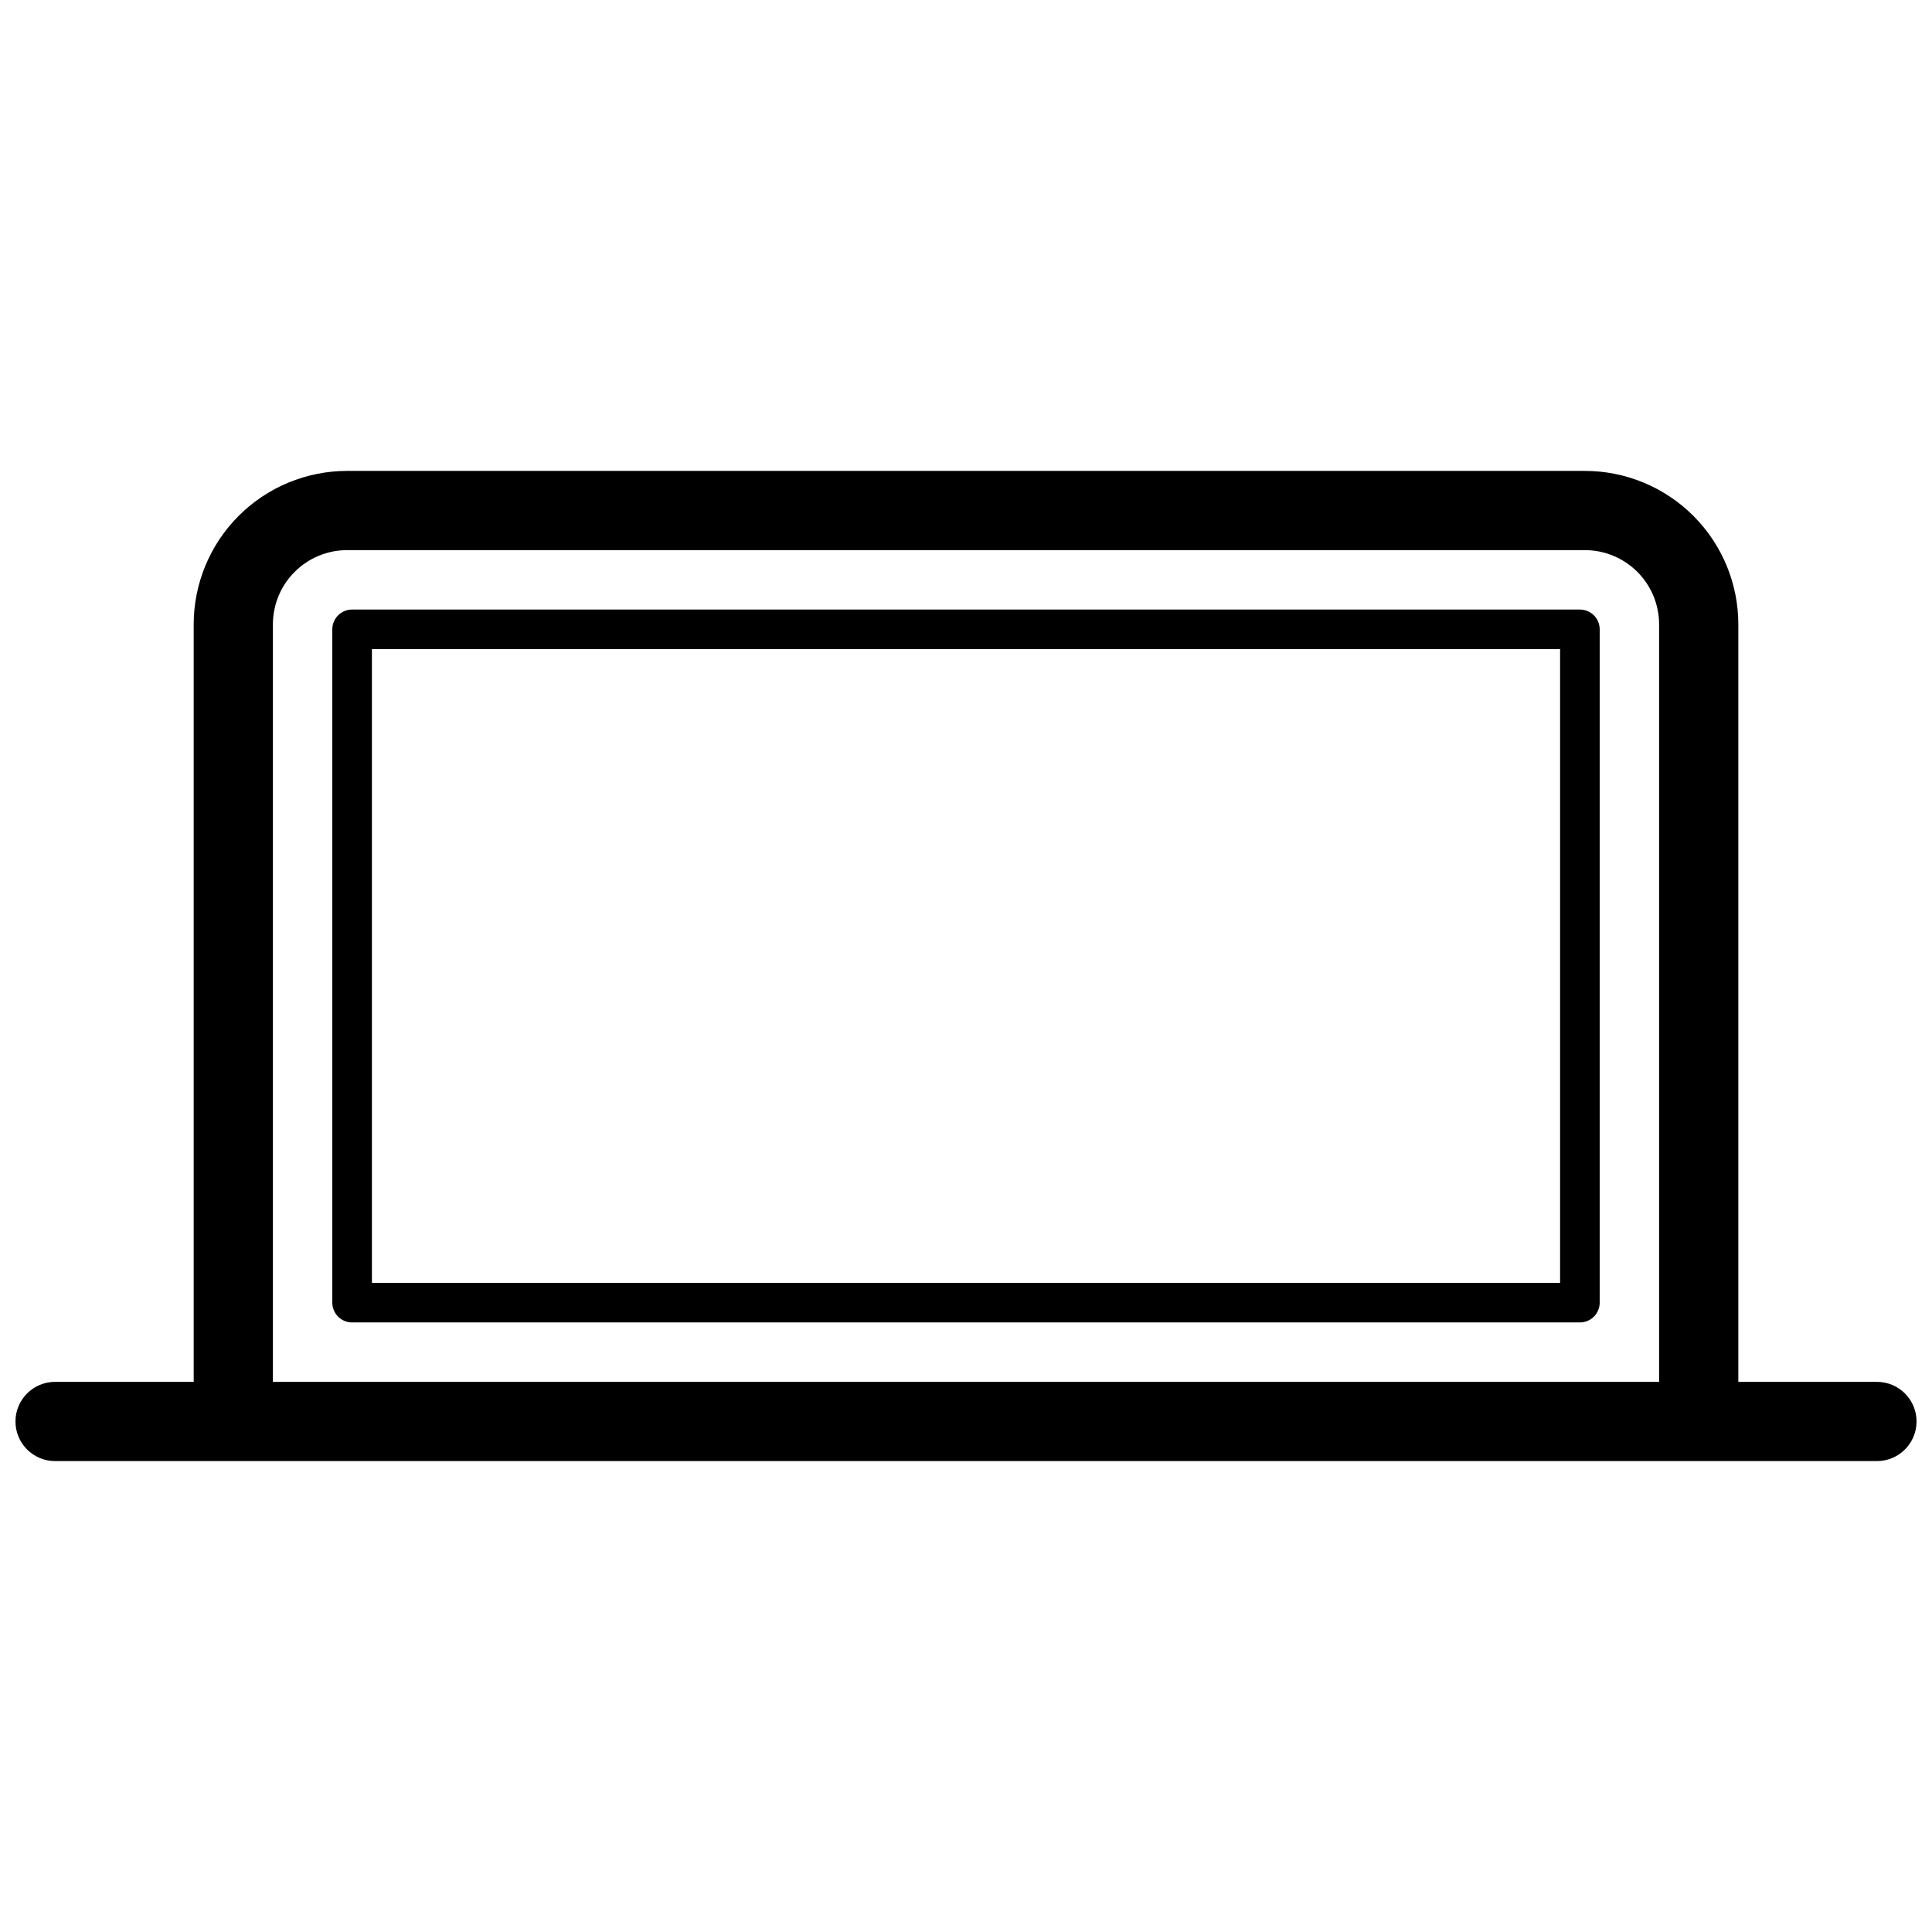 <?xml version="1.0" encoding="UTF-8"?>
<!-- Uploaded to: ICON Repo, www.svgrepo.com, Generator: ICON Repo Mixer Tools -->
<svg width="800px" height="800px" version="1.1" viewBox="144 144 512 512" xmlns="http://www.w3.org/2000/svg">
 <defs>
  <clipPath id="a">
   <path d="m148.09 268h503.81v264h-503.81z"/>
  </clipPath>
 </defs>
 <g clip-path="url(#a)">
  <path d="m641.41 531.2c5.797 0 10.496-4.699 10.496-10.496s-4.699-10.496-10.496-10.496h-36.734v-200.74c0-10.785-4.285-21.129-11.914-28.758-7.629-7.629-17.973-11.914-28.758-11.914h-328c-10.785 0-21.129 4.285-28.758 11.914-7.625 7.629-11.91 17.973-11.914 28.758v200.74h-36.734c-5.797 0-10.496 4.699-10.496 10.496s4.699 10.496 10.496 10.496zm-425.09-20.992v-200.74c0-5.219 2.074-10.223 5.766-13.914 3.691-3.691 8.695-5.766 13.914-5.766h328c5.219 0 10.227 2.074 13.918 5.766 3.688 3.691 5.762 8.695 5.762 13.914v200.74z"/>
 </g>
 <path d="m562.69 494.46h-325.38c-2.898 0-5.246-2.348-5.246-5.246v-178.43c0-2.898 2.348-5.246 5.246-5.246h325.38c1.391 0 2.727 0.551 3.711 1.535 0.984 0.984 1.535 2.32 1.535 3.711v178.43c0 1.391-0.551 2.727-1.535 3.711-0.984 0.984-2.32 1.535-3.711 1.535zm-320.13-10.496h314.88v-167.93h-314.88z"/>
</svg>